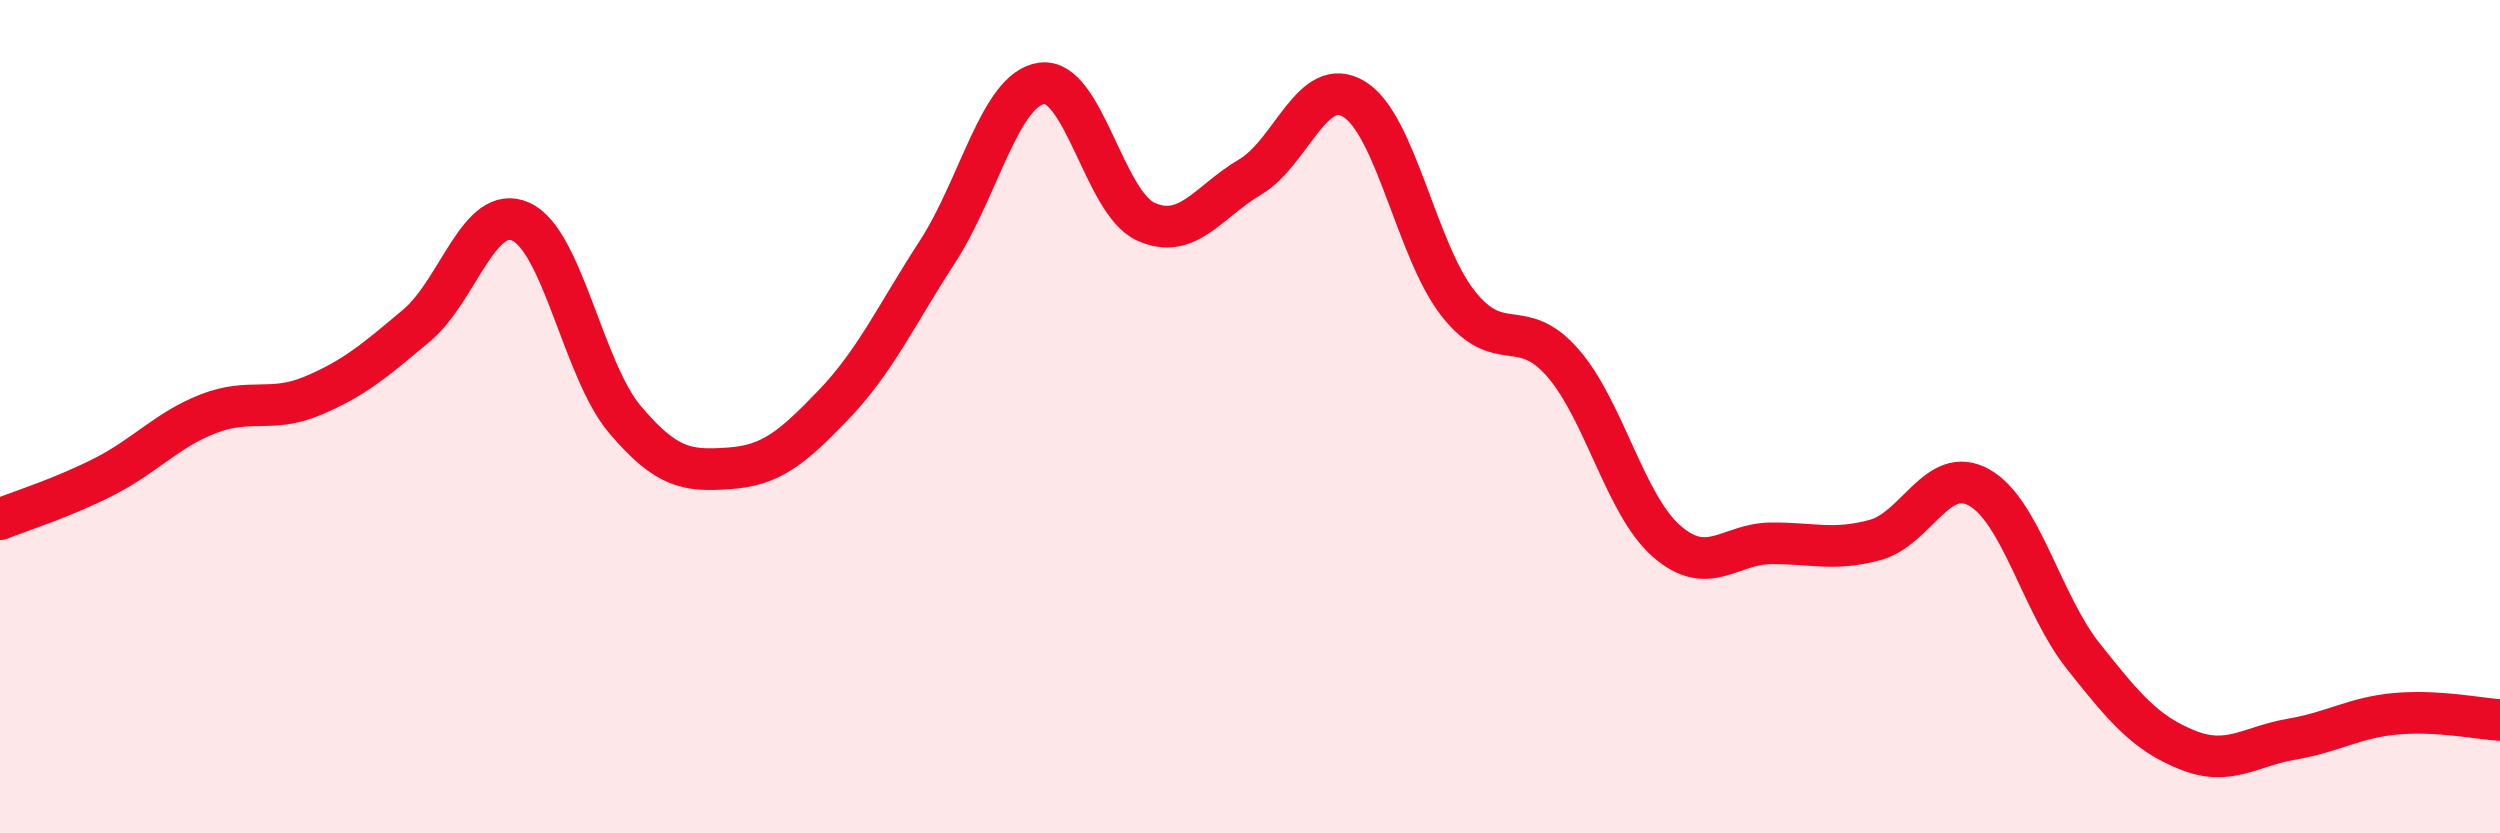 
    <svg width="60" height="20" viewBox="0 0 60 20" xmlns="http://www.w3.org/2000/svg">
      <path
        d="M 0,12.46 C 0.5,12.26 1.5,11.95 2.5,11.44 C 3.5,10.93 4,10.32 5,9.93 C 6,9.54 6.5,9.92 7.5,9.5 C 8.5,9.08 9,8.65 10,7.81 C 11,6.97 11.5,4.87 12.5,5.32 C 13.5,5.77 14,8.89 15,10.07 C 16,11.25 16.5,11.31 17.5,11.24 C 18.5,11.17 19,10.76 20,9.72 C 21,8.68 21.5,7.58 22.5,6.04 C 23.5,4.5 24,2.14 25,2 C 26,1.86 26.5,4.87 27.5,5.32 C 28.5,5.77 29,4.84 30,4.25 C 31,3.66 31.5,1.77 32.5,2.38 C 33.5,2.99 34,6.03 35,7.29 C 36,8.55 36.5,7.56 37.5,8.7 C 38.5,9.84 39,12.12 40,12.99 C 41,13.86 41.5,13.05 42.5,13.04 C 43.5,13.03 44,13.23 45,12.96 C 46,12.69 46.5,11.14 47.5,11.7 C 48.5,12.26 49,14.49 50,15.75 C 51,17.01 51.5,17.6 52.5,18 C 53.5,18.4 54,17.91 55,17.74 C 56,17.57 56.5,17.22 57.5,17.13 C 58.5,17.04 59.5,17.25 60,17.28L60 20L0 20Z"
        fill="#EB0A25"
        opacity="0.1"
        stroke-linecap="round"
        stroke-linejoin="round"
      />
      <path
        d="M 0,12.46 C 0.5,12.26 1.5,11.95 2.5,11.44 C 3.5,10.93 4,10.32 5,9.93 C 6,9.54 6.5,9.92 7.5,9.5 C 8.5,9.08 9,8.65 10,7.81 C 11,6.97 11.5,4.87 12.5,5.32 C 13.5,5.77 14,8.89 15,10.07 C 16,11.25 16.5,11.31 17.5,11.24 C 18.5,11.17 19,10.76 20,9.72 C 21,8.68 21.5,7.58 22.5,6.04 C 23.5,4.5 24,2.14 25,2 C 26,1.86 26.5,4.87 27.5,5.32 C 28.5,5.77 29,4.84 30,4.25 C 31,3.66 31.5,1.77 32.5,2.38 C 33.5,2.99 34,6.03 35,7.29 C 36,8.55 36.5,7.56 37.5,8.7 C 38.5,9.84 39,12.12 40,12.99 C 41,13.86 41.5,13.05 42.5,13.04 C 43.5,13.03 44,13.23 45,12.96 C 46,12.69 46.5,11.14 47.5,11.7 C 48.5,12.26 49,14.49 50,15.75 C 51,17.01 51.5,17.6 52.5,18 C 53.5,18.4 54,17.91 55,17.74 C 56,17.57 56.5,17.22 57.5,17.13 C 58.5,17.04 59.5,17.25 60,17.28"
        stroke="#EB0A25"
        stroke-width="1"
        fill="none"
        stroke-linecap="round"
        stroke-linejoin="round"
      />
    </svg>
  